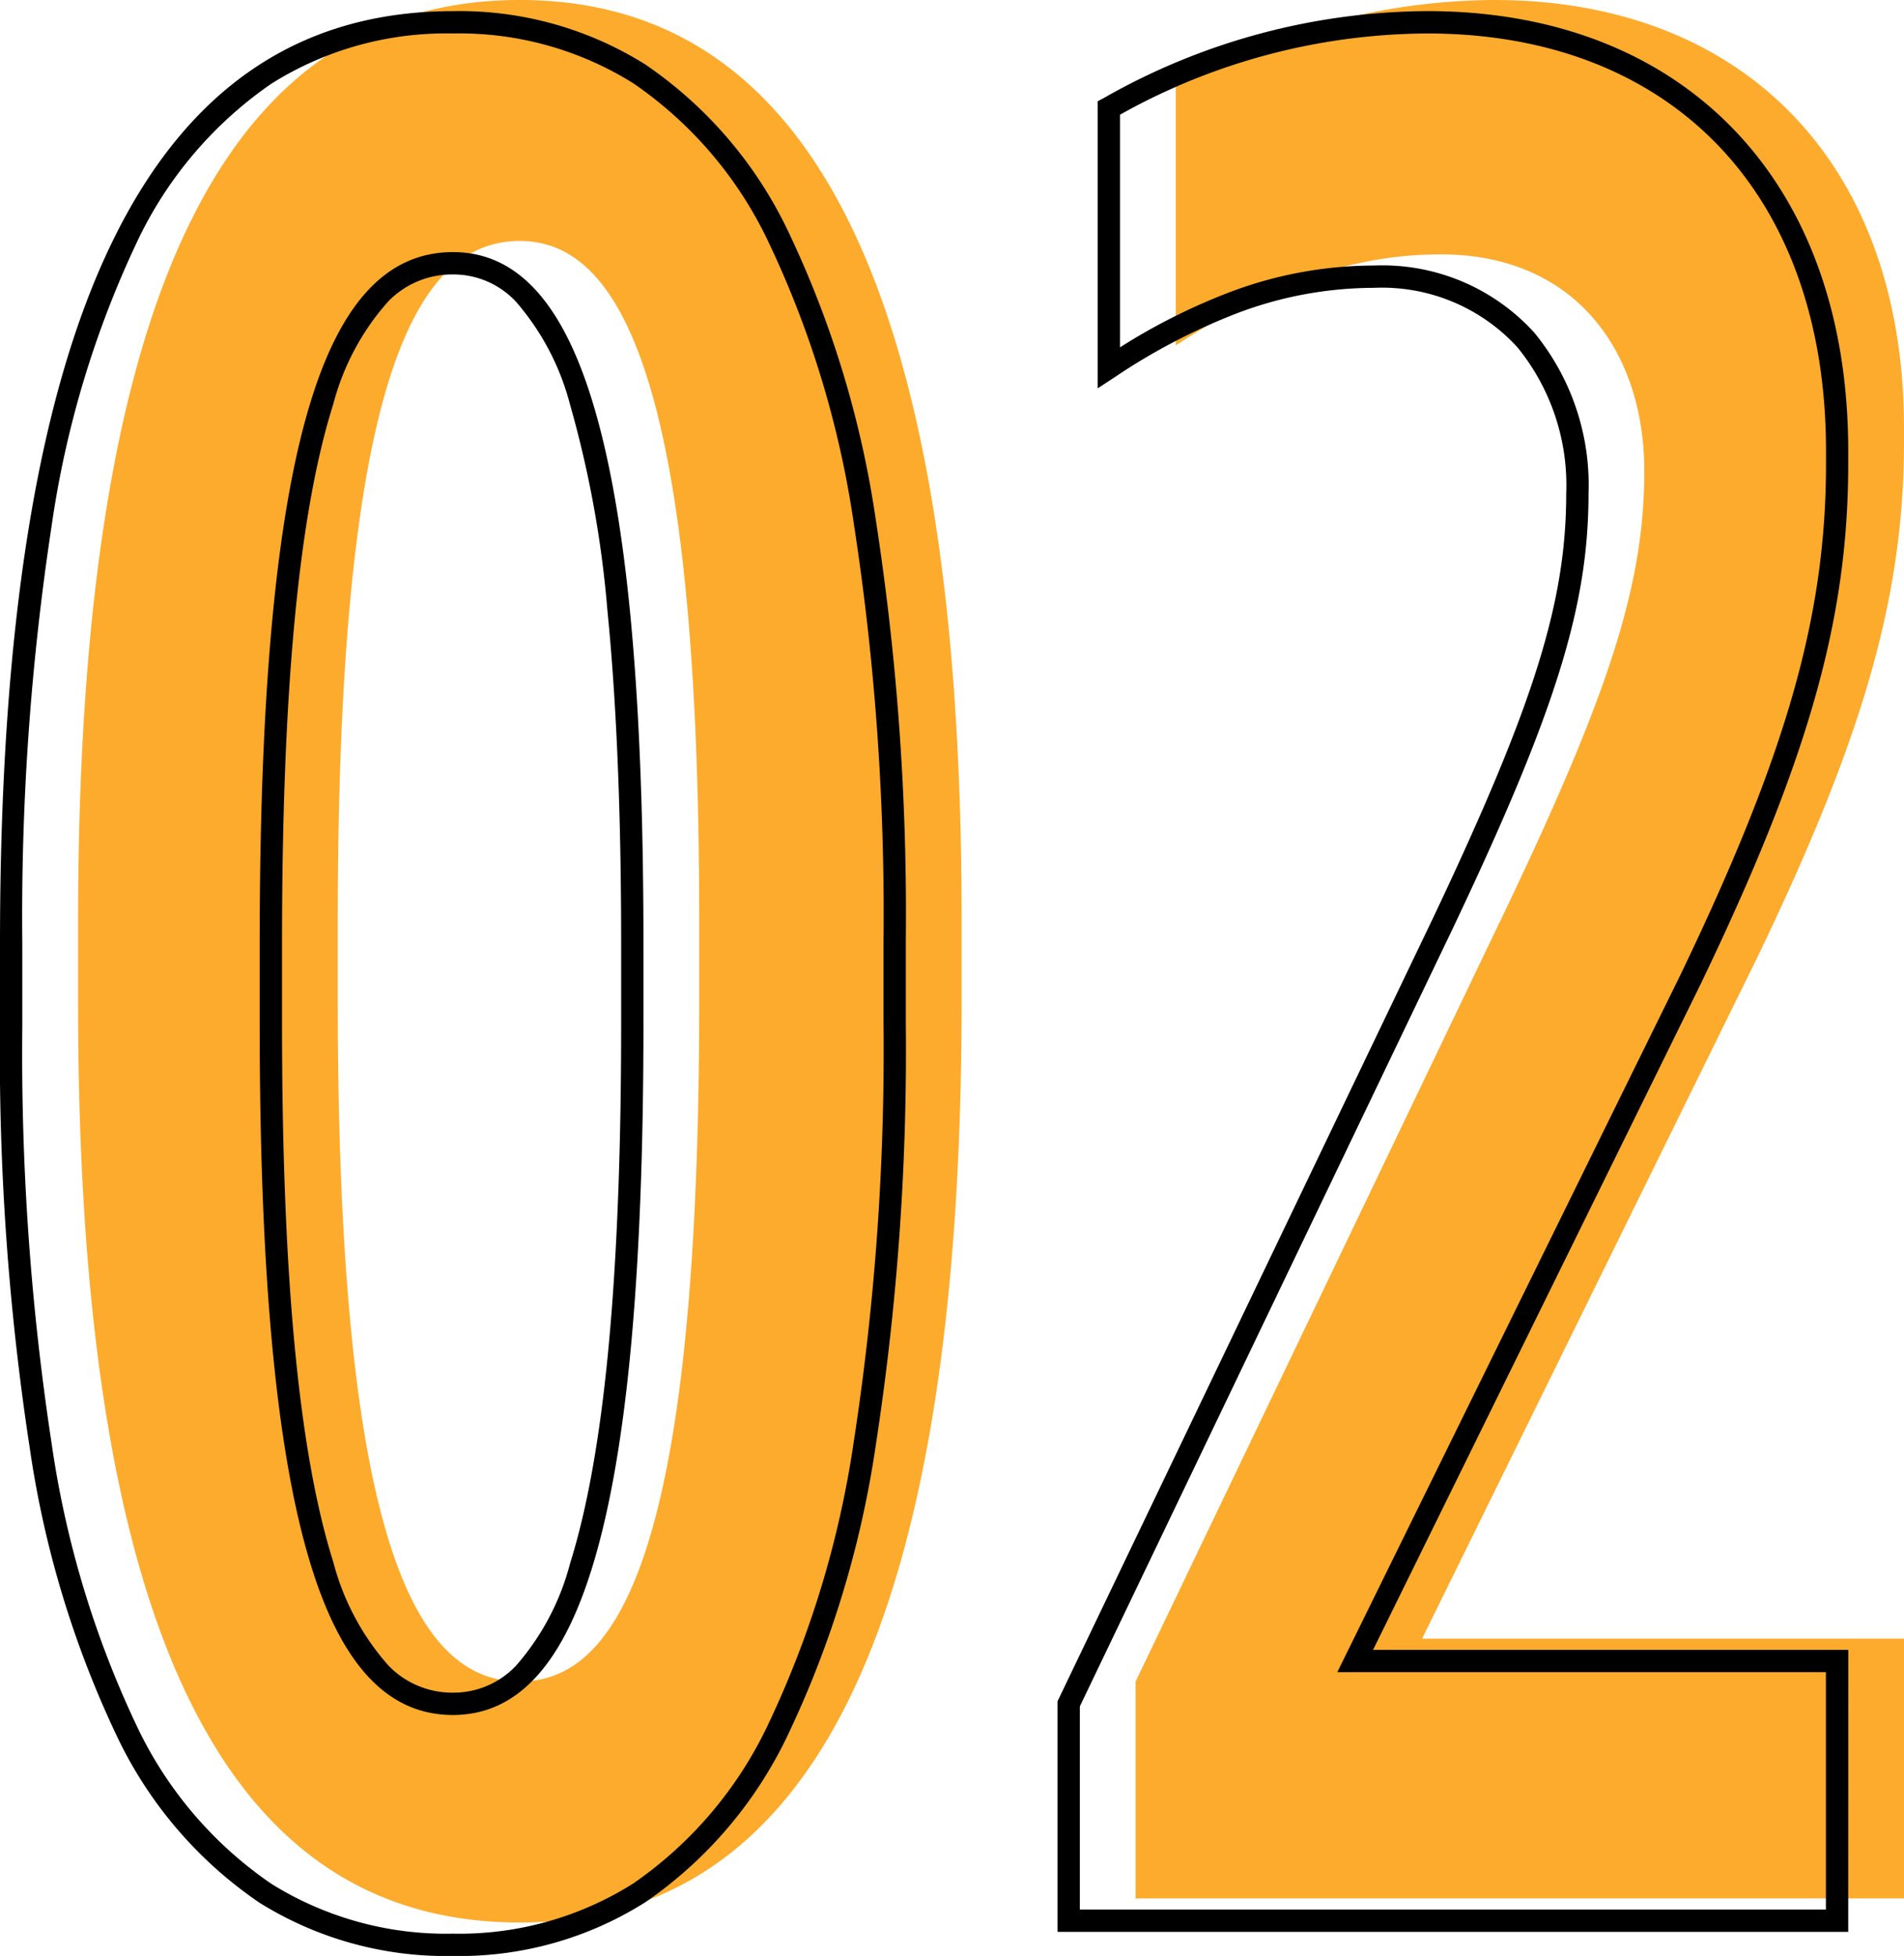 <svg xmlns="http://www.w3.org/2000/svg" width="85.34" height="87.66" viewBox="0 0 85.34 87.66"><g transform="translate(-596 -3306.92)"><path d="M-20.7,1.08c12.48,0,19.8-12,19.8-41.28v-3.72c0-29.28-7.32-41.16-19.8-41.16-12.6,0-19.8,12-19.8,41.28v3.72C-40.5-10.8-33.3,1.08-20.7,1.08Zm0-10.8c-4.68,0-8.16-6.36-8.16-30.48v-3.6c0-24.24,3.48-30.48,8.16-30.48,4.56,0,8.04,6.36,8.04,30.48v3.6C-12.66-15.96-16.14-9.72-20.7-9.72ZM6.9,0H41.34V-11.64H19.74l15-30.48c4.68-9.72,6.6-16.08,6.6-23.16v-.6c0-12-7.32-19.2-18.36-19.2A29.1,29.1,0,0,0,8.7-81.24V-69.6c3.48-2.28,7.32-4.08,11.88-4.08,6,0,9.12,4.32,9.12,9.72,0,5.04-1.56,9.84-6,19.2L6.9-9.72Z" transform="translate(640 3392)" fill="#fdab2d"/><path d="M-20.7,1.58A15.78,15.78,0,0,1-29.38-.813a18.734,18.734,0,0,1-6.391-7.48,45.161,45.161,0,0,1-3.9-12.921A116.936,116.936,0,0,1-41-40.08V-43.8c0-28.114,6.64-41.78,20.3-41.78a15.662,15.662,0,0,1,8.629,2.393,18.841,18.841,0,0,1,6.4,7.479A45.163,45.163,0,0,1-1.746-62.787,115.677,115.677,0,0,1-.4-43.92v3.72A116.01,116.01,0,0,1-1.746-21.315,45.508,45.508,0,0,1-5.674-8.353a18.956,18.956,0,0,1-6.395,7.52A15.581,15.581,0,0,1-20.7,1.58Zm0-86.16a14.717,14.717,0,0,0-8.138,2.252,17.869,17.869,0,0,0-6.041,7.134A44.529,44.529,0,0,0-38.685-62.52,116.288,116.288,0,0,0-40-43.8v3.72a115.952,115.952,0,0,0,1.315,18.7A44.185,44.185,0,0,0-34.879-8.747a17.756,17.756,0,0,0,6.04,7.092A14.8,14.8,0,0,0-20.7.58a14.6,14.6,0,0,0,8.087-2.252A17.978,17.978,0,0,0-6.566-8.807,44.53,44.53,0,0,0-2.732-21.48,115.024,115.024,0,0,0-1.4-40.2v-3.72a114.692,114.692,0,0,0-1.332-18.7A44.186,44.186,0,0,0-6.565-75.252a17.863,17.863,0,0,0-6.047-7.093A14.68,14.68,0,0,0-20.7-84.58ZM41.84.5H6.4V-9.834L23.249-44.976c4.5-9.5,5.951-14.11,5.951-18.984a9.789,9.789,0,0,0-2.187-6.556A8.225,8.225,0,0,0,20.58-73.18a17.345,17.345,0,0,0-6.17,1.153,27.636,27.636,0,0,0-5.436,2.845l-.774.507V-81.541l.265-.141a29.567,29.567,0,0,1,14.515-3.9c5.607,0,10.337,1.816,13.678,5.251,3.39,3.485,5.182,8.481,5.182,14.449v.6c0,6.974-1.8,13.309-6.649,23.377L20.543-12.14h21.3ZM7.4-.5H40.84V-11.14h-21.9l15.355-31.2c4.773-9.914,6.549-16.132,6.549-22.939v-.6c0-5.7-1.694-10.457-4.9-13.751C32.792-82.869,28.31-84.58,22.98-84.58A28.43,28.43,0,0,0,9.2-80.939v10.426a27.315,27.315,0,0,1,4.86-2.45,18.327,18.327,0,0,1,6.52-1.217,9.194,9.194,0,0,1,7.187,3.006A10.768,10.768,0,0,1,30.2-63.96c0,5.045-1.47,9.762-6.048,19.414L7.4-9.606ZM-20.7-9.22c-2.856,0-4.92-2.141-6.312-6.544-1.58-5-2.348-12.994-2.348-24.436v-3.6c0-11.488.768-19.5,2.348-24.481,1.386-4.373,3.451-6.5,6.312-6.5,2.8,0,4.83,2.141,6.207,6.546,1.57,5.02,2.333,13.012,2.333,24.434v3.6c0,11.469-.763,19.476-2.333,24.48C-15.865-11.346-17.9-9.22-20.7-9.22Zm0-64.56a3.978,3.978,0,0,0-2.9,1.211,11.141,11.141,0,0,0-2.459,4.59c-1.549,4.886-2.3,12.795-2.3,24.179v3.6c0,11.338.753,19.232,2.3,24.134a11.289,11.289,0,0,0,2.46,4.619,3.959,3.959,0,0,0,2.9,1.226,3.85,3.85,0,0,0,2.827-1.208,11.254,11.254,0,0,0,2.426-4.592c1.539-4.905,2.287-12.815,2.287-24.18v-3.6c0-5.8-.206-10.811-.613-14.889a48.009,48.009,0,0,0-1.675-9.247,11.405,11.405,0,0,0-2.427-4.621A3.832,3.832,0,0,0-20.7-73.78Z" transform="translate(637 3393)"/></g></svg>